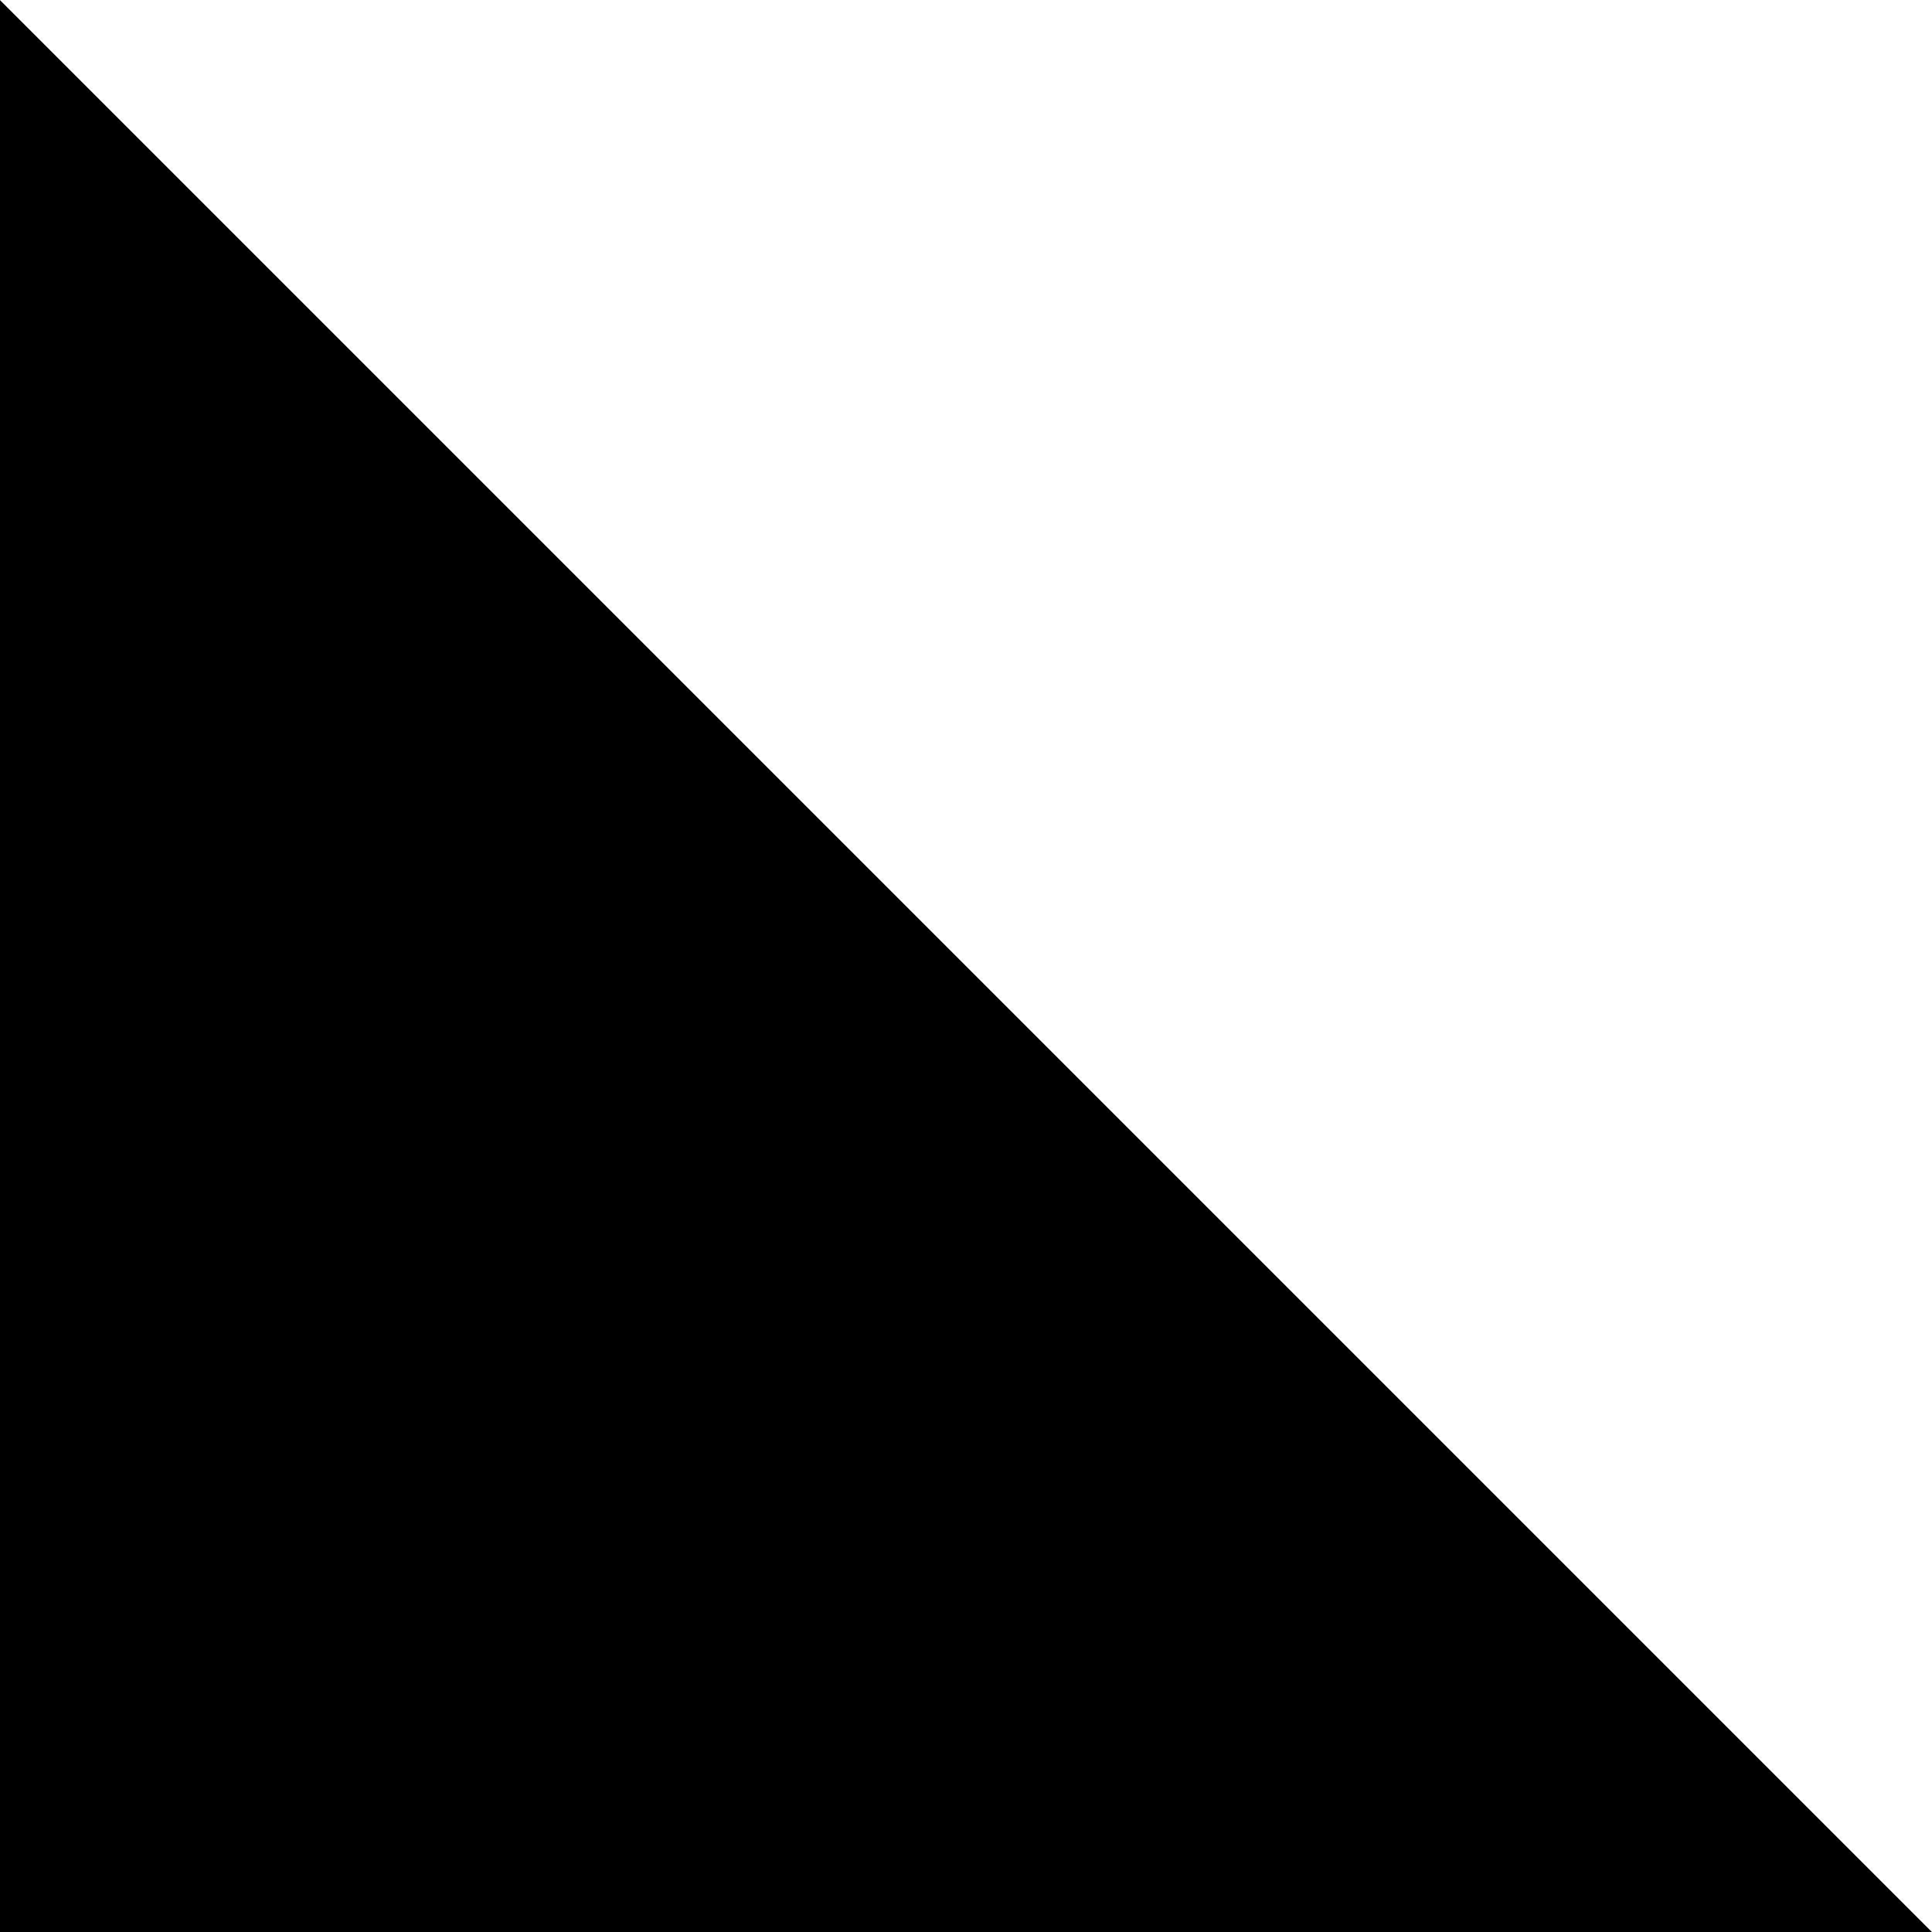 <svg width="50" height="50" viewBox="0 0 50 50" fill="none" xmlns="http://www.w3.org/2000/svg">
<rect x="0" y="0" width="50" height="50" fill="#808080" stroke="none"/>
<path d="M0 50H50L0 0V50Z" fill="black"/>
<path d="M0 0L50 50V0H0Z" fill="white"/>
</svg>
